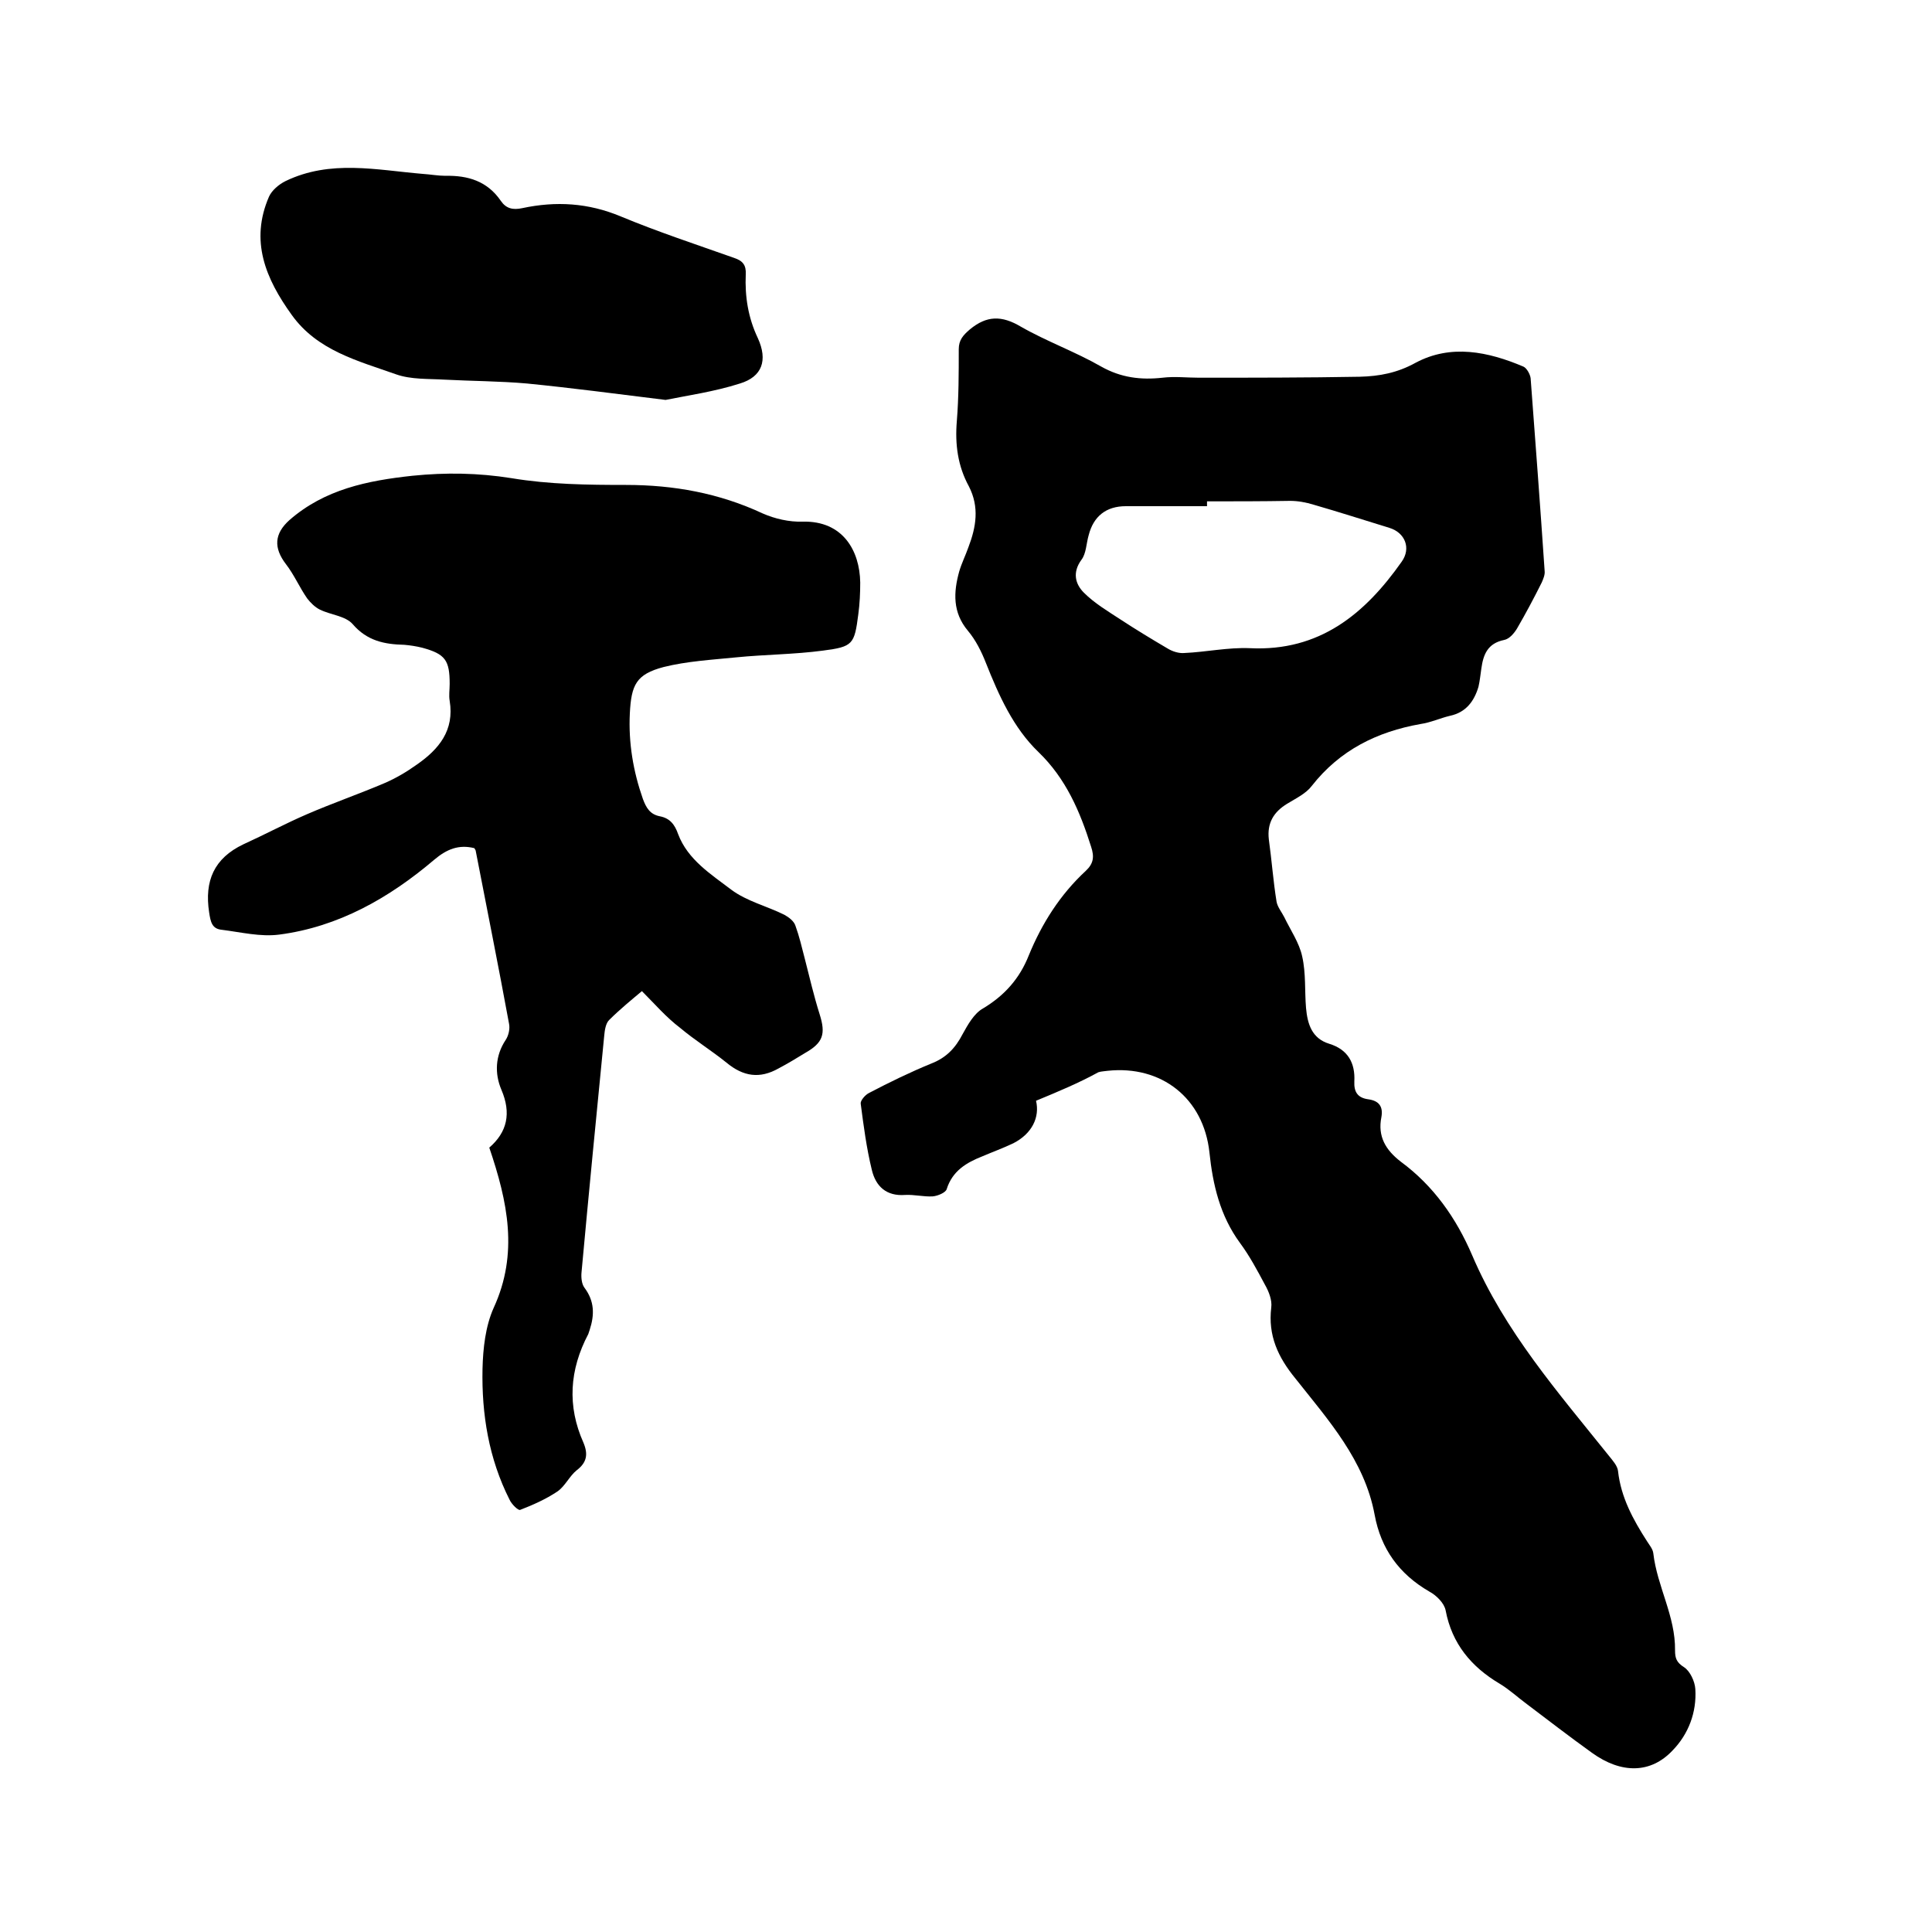 <svg enable-background="new 0 0 400 400" viewBox="0 0 400 400" xmlns="http://www.w3.org/2000/svg"><path d="m214.5 227.9c.8 3.4-.8 6.8-4.7 8.8-2.1 1-4.3 1.8-6.4 2.7-3.3 1.3-6.2 3-7.4 6.8-.2.7-1.8 1.4-2.9 1.5-1.9.1-3.8-.4-5.7-.3-3.9.3-6.1-1.8-6.9-5.2-1.1-4.5-1.7-9.1-2.3-13.7-.1-.6.9-1.8 1.7-2.2 4.2-2.2 8.5-4.3 12.9-6.1 3.1-1.2 5-3.2 6.5-6.1 1.1-2 2.4-4.3 4.2-5.3 4.5-2.7 7.6-6.2 9.5-11 2.7-6.6 6.5-12.6 11.8-17.5 1.6-1.5 1.8-2.9 1.1-5-2.3-7.3-5.2-14.1-10.9-19.6-5.2-5-8.2-11.7-10.9-18.5-.9-2.3-2.1-4.7-3.7-6.6-3.2-3.8-3-8-1.8-12.3.5-1.7 1.3-3.3 1.9-5 1.6-4.2 2.3-8.3.1-12.6-2.3-4.2-2.9-8.7-2.5-13.5.4-5 .4-9.9.4-14.9 0-1.9.9-2.9 2.3-4.1 3.5-2.9 6.6-2.9 10.5-.6 5.4 3.1 11.3 5.2 16.7 8.3 4.1 2.3 8.2 2.8 12.7 2.3 2.5-.3 5 0 7.5 0 11.1 0 22.2 0 33.3-.2 4.1-.1 7.8-.8 11.6-2.9 7.3-3.9 15-2.3 22.3.8.7.3 1.4 1.6 1.5 2.4 1 13.3 2 26.6 2.9 39.9.1.8-.3 1.7-.6 2.4-1.6 3.2-3.3 6.4-5.1 9.5-.6 1-1.6 2.2-2.7 2.4-3.4.7-4.3 3-4.7 5.9-.2 1.3-.3 2.5-.6 3.8-.9 3-2.6 5.3-5.9 6-2.1.5-4 1.4-6.1 1.7-9 1.6-16.7 5.4-22.5 12.8-1.2 1.6-3.3 2.6-5.1 3.7-2.8 1.7-4.2 4-3.8 7.4.6 4.3.9 8.6 1.6 12.9.2 1.1 1.1 2.2 1.6 3.2 1.3 2.7 3.1 5.3 3.7 8.1.8 3.5.5 7.2.8 10.7.3 3.3 1.2 6.3 4.8 7.4 3.9 1.2 5.4 4 5.2 7.8-.1 2.2.7 3.4 2.9 3.7s3.1 1.5 2.7 3.7c-.8 4 .9 6.8 4 9.2 6.8 5 11.5 11.7 14.8 19.4 6.7 15.7 17.8 28.4 28.3 41.5.8 1 1.8 2.1 1.9 3.2.6 5.4 3.1 10 6 14.5.5.8 1.2 1.6 1.3 2.5.8 6.9 4.6 13 4.5 20.1 0 1.6.3 2.5 1.9 3.5 1.2.8 2.2 2.9 2.3 4.5.3 4.8-1.4 9.3-4.7 12.7-4.5 4.8-10.6 4.9-16.7.5-4.6-3.3-9-6.7-13.5-10.1-1.9-1.4-3.6-3-5.6-4.2-5.9-3.5-9.9-8.3-11.2-15.2-.3-1.5-1.9-3.1-3.4-3.9-6.2-3.6-10-8.8-11.3-15.9-2.1-11.3-9.6-19.6-16.4-28.2-3.6-4.4-5.7-8.9-5-14.7.2-1.5-.5-3.3-1.3-4.7-1.6-3-3.2-6-5.2-8.7-4.1-5.6-5.6-12-6.3-18.7-1.2-11.2-9.9-18.1-21.1-16.9-.6.1-1.3.1-1.9.3-4 2.2-8.3 4-12.9 5.9zm35.4-124.1v1c-5.6 0-11.2 0-16.8 0-4.1 0-6.7 2.1-7.7 6-.5 1.7-.5 3.8-1.5 5.1-1.9 2.6-1.3 5 .5 6.8 2.2 2.2 4.9 3.8 7.5 5.5 3.2 2.1 6.5 4.1 9.9 6.1 1 .6 2.3 1 3.4.9 4.5-.2 9.1-1.2 13.6-1 14.4.7 23.8-7.1 31.4-17.9 2-2.8.7-6-2.5-7-5.2-1.6-10.5-3.3-15.7-4.8-1.6-.5-3.3-.8-4.9-.8-5.8.1-11.5.1-17.2.1z"/><path d="m132.9 205.2c-1.9 1.6-4.5 3.7-6.8 6-.7.7-.9 2.1-1 3.2-1.6 16.3-3.2 32.6-4.7 49-.1 1 0 2.4.6 3.2 2.1 2.8 2.1 5.6 1.1 8.7-.1.3-.2.6-.3.9-3.9 7.4-4.4 14.9-1 22.5 1 2.4.7 4.1-1.4 5.7-1.5 1.2-2.4 3.3-4 4.4-2.4 1.6-5.1 2.8-7.7 3.8-.4.2-1.8-1.2-2.2-2.1-4.3-8.5-5.8-17.7-5.6-27.1.1-4.2.6-8.8 2.3-12.6 5.2-11.3 2.9-22-.9-33.2 3.7-3.2 4.6-7.1 2.5-12-1.4-3.3-1.3-7 .9-10.3.6-.9.9-2.3.7-3.3-2.2-12-4.6-23.9-6.9-35.8 0-.2-.2-.4-.3-.6-3.2-.8-5.7.2-8.3 2.4-9.3 7.9-19.8 13.9-32.1 15.5-3.9.5-7.9-.5-11.9-1-2-.2-2.3-1.6-2.6-3.6-1-6.5 1-11.2 7.1-14.1 4.4-2 8.7-4.3 13.1-6.2 5.3-2.3 10.8-4.2 16.2-6.5 2.3-1 4.5-2.3 6.6-3.8 4.6-3.2 7.8-7.1 6.8-13.2-.2-1.1 0-2.3 0-3.5 0-4.9-.9-6.2-5.7-7.5-1.2-.3-2.5-.5-3.7-.6-4.1-.1-7.7-.8-10.7-4.3-1.5-1.7-4.6-1.9-6.8-3-1-.5-1.9-1.4-2.6-2.3-1.6-2.3-2.7-4.9-4.4-7.1-2.6-3.4-2.4-6.3.7-9.1 7.3-6.4 16.2-8.2 25.5-9.2 6.9-.7 13.6-.6 20.5.5 7.8 1.3 15.8 1.4 23.7 1.4 9.9 0 19.3 1.7 28.3 5.9 2.5 1.1 5.5 1.8 8.3 1.7 8.3-.2 11.8 6 11.9 12.6 0 2.2-.1 4.4-.4 6.6-.8 6.2-1.1 6.7-7.3 7.5-6 .8-12 .8-18 1.4-5 .5-10.2.8-15 2-5.7 1.5-6.7 3.7-7 9.6-.3 6.1.7 12 2.7 17.7.7 1.9 1.5 3.2 3.5 3.6 2.1.4 3.1 1.7 3.8 3.7 2 5.3 6.8 8.3 11 11.5 3.2 2.4 7.4 3.4 11 5.2.9.5 2 1.3 2.3 2.3.8 2.2 1.3 4.4 1.9 6.7 1 3.9 1.9 7.8 3.1 11.6 1.3 4.1.7 5.9-3 8-1.8 1.1-3.6 2.2-5.5 3.2-3.9 2.2-7.3 1.7-10.8-1.2-3.1-2.5-6.5-4.6-9.6-7.2-2.9-2.2-5.2-4.9-7.9-7.6z"/><path d="m137.8 82.8c-10.5-1.3-19.6-2.5-28.7-3.4-5.7-.5-11.4-.5-17.1-.8-3.3-.2-6.9 0-10-1.1-7.9-2.8-16.3-4.9-21.6-12.3-5.4-7.5-8.7-15.3-4.7-24.5.6-1.3 2-2.5 3.4-3.2 9.3-4.5 18.9-2.3 28.4-1.5 1.6.1 3.2.4 4.7.4 4.7-.1 8.7 1.1 11.5 5.2 1.1 1.6 2.5 1.9 4.4 1.5 7-1.5 13.7-1.1 20.4 1.7 7.7 3.2 15.6 5.8 23.5 8.6 1.8.6 2.5 1.5 2.4 3.4-.2 4.6.5 9 2.5 13.2 2.1 4.6.9 8-3.7 9.4-5.3 1.7-11 2.5-15.4 3.4z"/></svg>